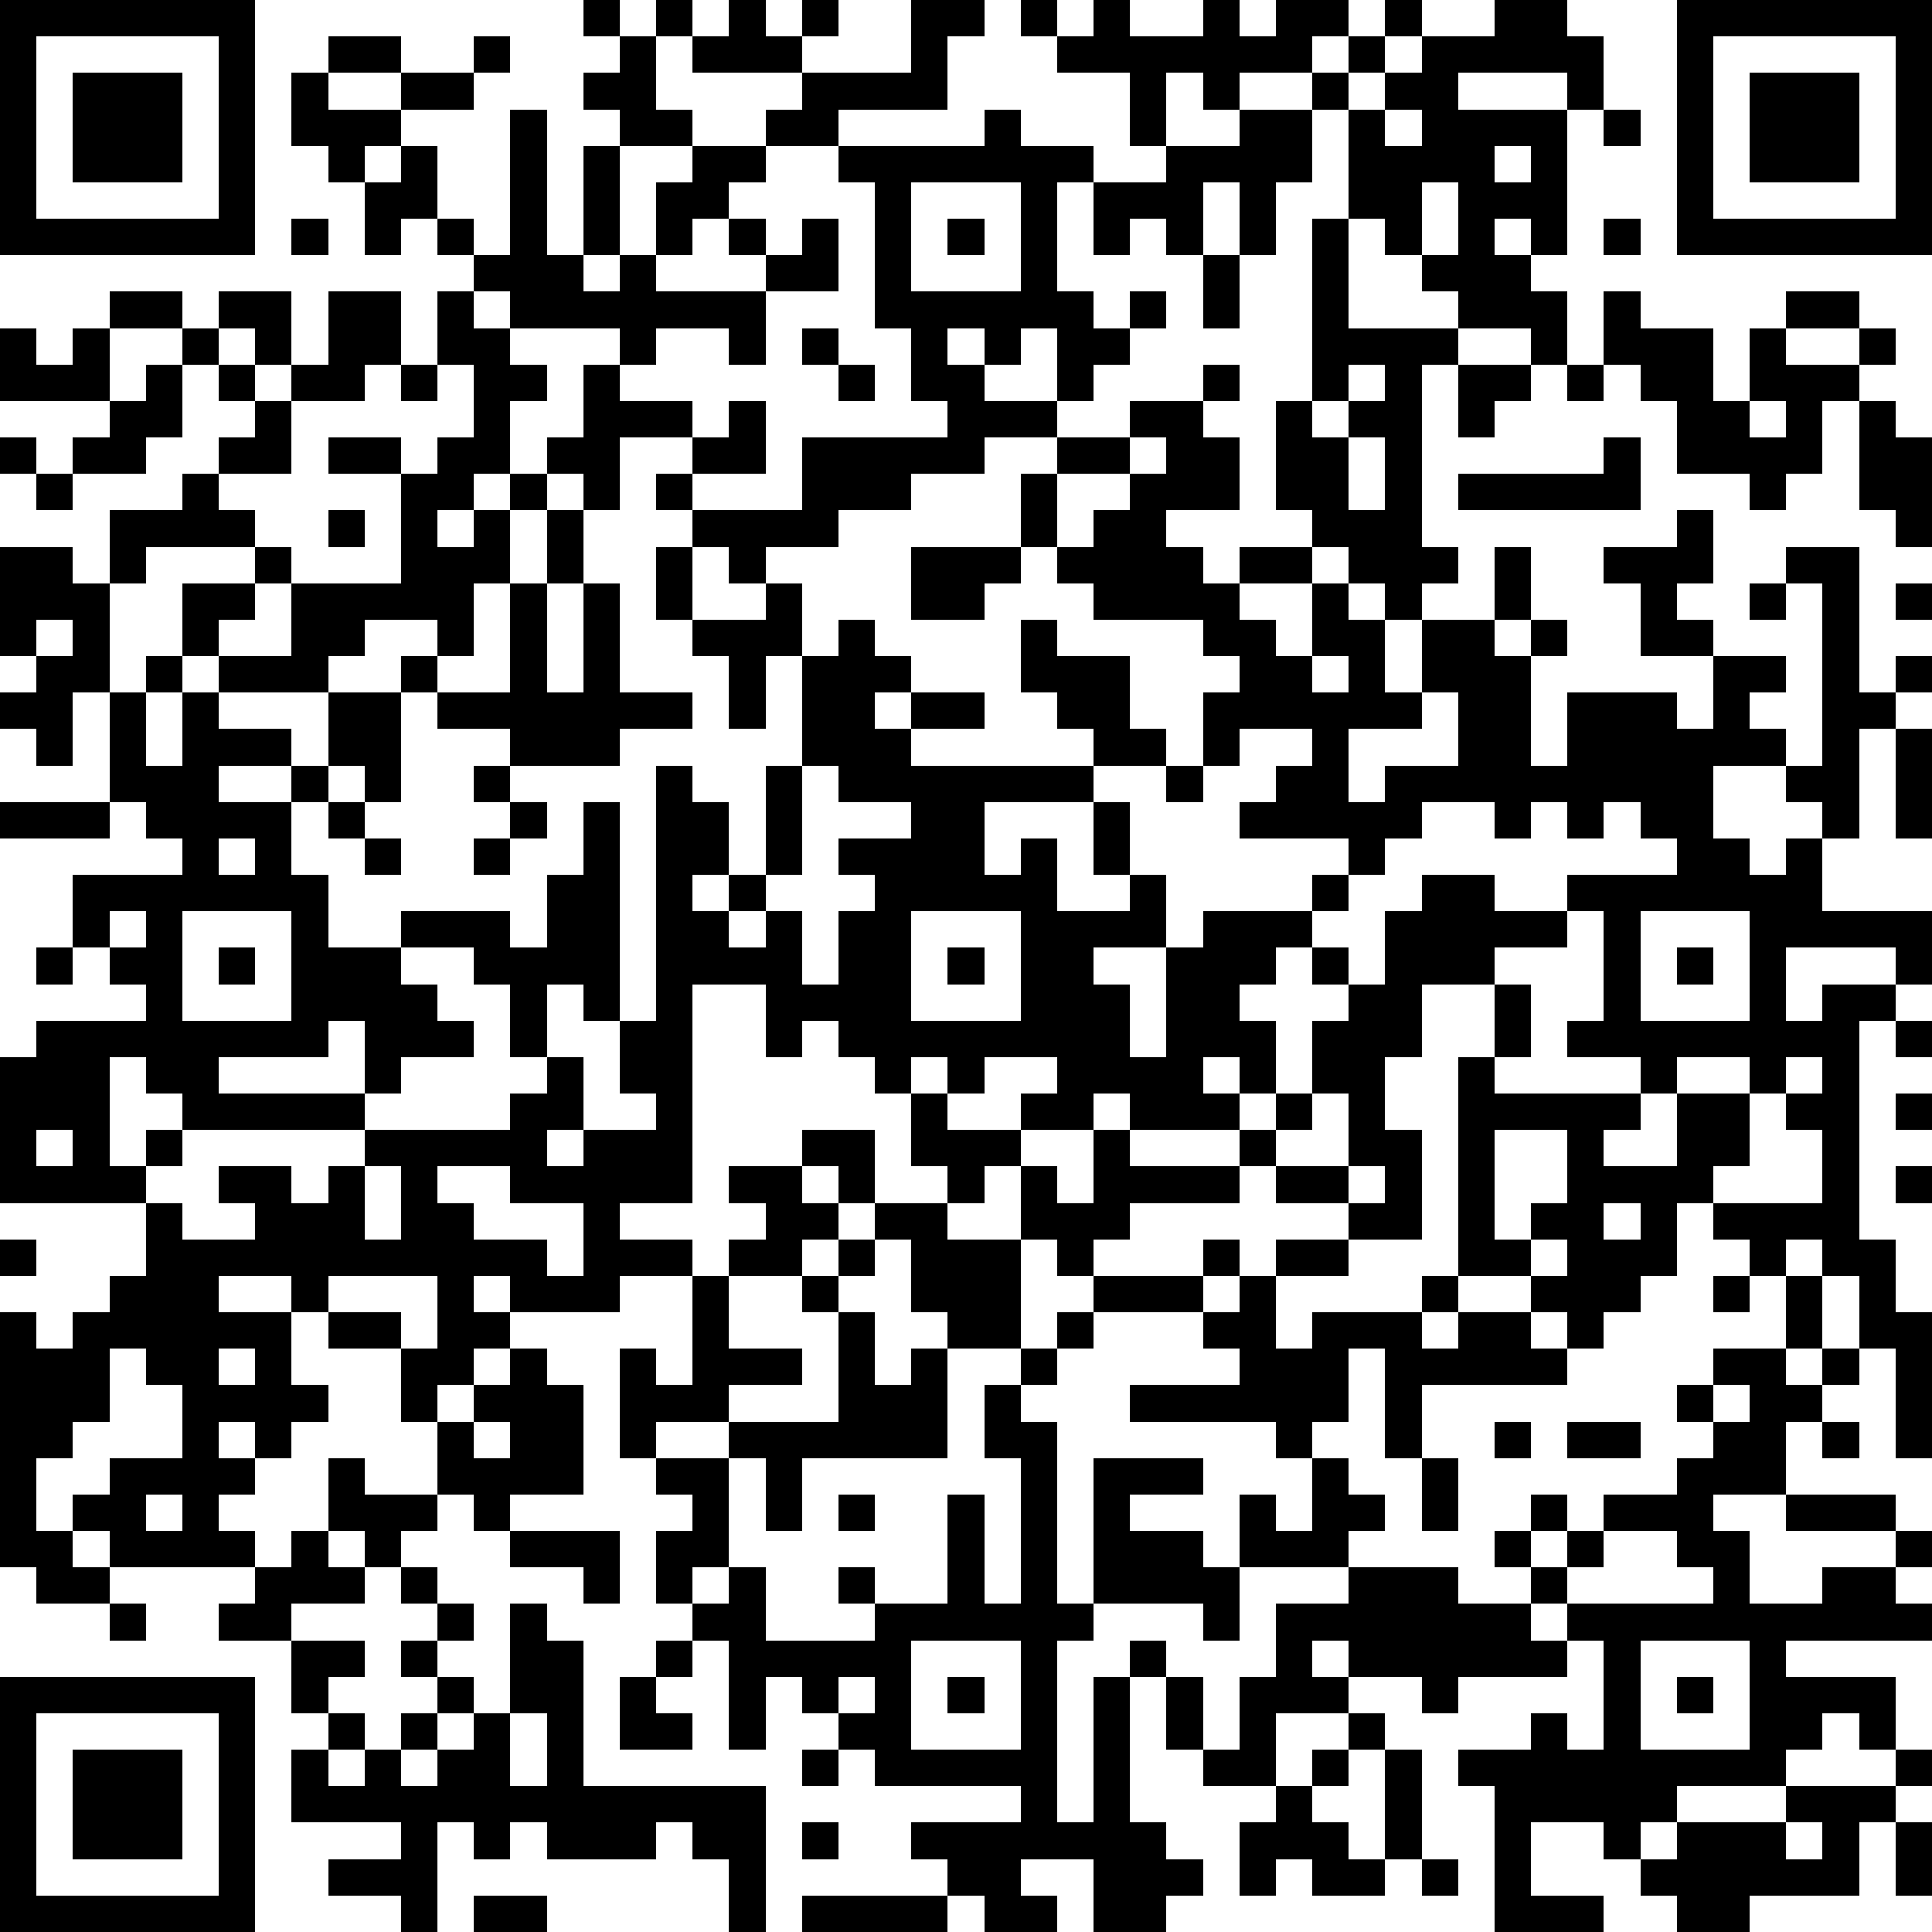 <?xml version="1.0" standalone="yes"?><svg version="1.1" xmlns="http://www.w3.org/2000/svg" xmlns:xlink="http://www.w3.org/1999/xlink" xmlns:ev="http://www.w3.org/2001/xml-events" width="212" height="212" shape-rendering="crispEdges"><path d="M0 0h7v7h-7zM16 0h1v1h-1zM18 0h1v1h-1zM20 0h1v1h1v-1h1v1h-1v1h-3v-1h1zM25 0h2v1h-1v2h-3v1h-2v-1h1v-1h3zM28 0h1v1h-1zM30 0h1v1h2v-1h1v1h1v-1h2v1h-1v1h-2v1h-1v-1h-1v2h-1v-2h-2v-1h1zM38 0h1v1h-1zM41 0h2v1h1v2h-1v-1h-3v1h3v4h-1v-1h-1v1h1v1h1v2h-1v-1h-2v-1h-1v-1h-1v-1h-1v-3h-1v-1h1v-1h1v1h-1v1h1v-1h1v-1h2zM46 0h7v7h-7zM1 1v5h5v-5zM9 1h2v1h-2zM13 1h1v1h-1zM17 1h1v2h1v1h-2v-1h-1v-1h1zM47 1v5h5v-5zM2 2h3v3h-3zM8 2h1v1h2v-1h2v1h-2v1h-1v1h-1v-1h-1zM48 2h3v3h-3zM14 3h1v4h1v-3h1v3h-1v1h1v-1h1v-2h1v-1h2v1h-1v1h-1v1h-1v1h3v-1h-1v-1h1v1h1v-1h1v2h-2v2h-1v-1h-2v1h-1v-1h-3v-1h-1v-1h-1v-1h-1v1h-1v-2h1v-1h1v2h1v1h1zM27 3h1v1h2v1h-1v3h1v1h1v-1h1v1h-1v1h-1v1h-1v-2h-1v1h-1v-1h-1v1h1v1h2v1h-2v1h-2v1h-2v1h-2v1h-1v-1h-1v-1h-1v-1h1v-1h-2v2h-1v-1h-1v-1h1v-2h1v1h2v1h1v-1h1v2h-2v1h3v-2h4v-1h-1v-2h-1v-4h-1v-1h4zM34 3h2v2h-1v2h-1v-2h-1v2h-1v-1h-1v1h-1v-2h2v-1h2zM38 3v1h1v-1zM44 3h1v1h-1zM41 4v1h1v-1zM25 5v3h3v-3zM39 5v2h1v-2zM8 6h1v1h-1zM26 6h1v1h-1zM36 6h1v3h3v1h-1v5h1v1h-1v1h-1v-1h-1v-1h-1v-1h-1v-3h1zM44 6h1v1h-1zM33 7h1v2h-1zM3 8h2v1h-2zM6 8h2v2h-1v-1h-1zM9 8h2v2h-1v1h-2v-1h1zM12 8h1v1h1v1h1v1h-1v2h-1v1h-1v1h1v-1h1v-1h1v1h-1v2h-1v2h-1v-1h-2v1h-1v1h-3v-1h-1v-2h2v-1h-3v1h-1v-2h2v-1h1v-1h1v-1h-1v-1h-1v-1h1v1h1v1h1v2h-2v1h1v1h1v1h-1v1h-1v1h2v-2h3v-3h-2v-1h2v1h1v-1h1v-2h-1zM44 8h1v1h2v2h1v-2h1v-1h2v1h-2v1h2v-1h1v1h-1v1h-1v2h-1v1h-1v-1h-2v-2h-1v-1h-1zM0 9h1v1h1v-1h1v2h-3zM22 9h1v1h-1zM4 10h1v2h-1v1h-2v-1h1v-1h1zM11 10h1v1h-1zM23 10h1v1h-1zM33 10h1v1h-1zM37 10v1h-1v1h1v-1h1v-1zM40 10h2v1h-1v1h-1zM43 10h1v1h-1zM31 11h2v1h1v2h-2v1h1v1h1v-1h2v1h-2v1h1v1h1v-2h1v1h1v2h1v-2h2v-2h1v2h-1v1h1v-1h1v1h-1v3h1v-2h3v1h1v-2h-2v-2h-1v-1h2v-1h1v2h-1v1h1v1h2v1h-1v1h1v1h-2v2h1v1h1v-1h1v-1h-1v-1h1v-5h-1v-1h2v4h1v-1h1v1h-1v1h-1v3h-1v2h3v2h-1v-1h-3v2h1v-1h2v1h-1v6h1v2h1v4h-1v-3h-1v-2h-1v-1h-1v1h-1v-1h-1v-1h-1v2h-1v1h-1v1h-1v-1h-1v-1h-2v-6h1v-2h-2v2h-1v2h1v3h-2v-1h-2v-1h-1v-1h-3v-1h-1v1h-2v-1h1v-1h-2v1h-1v-1h-1v1h-1v-1h-1v-1h-1v1h-1v-2h-2v6h-2v1h2v1h-2v1h-3v-1h-1v1h1v1h-1v1h-1v1h-1v-2h-2v-1h-1v-1h-2v1h2v2h1v1h-1v1h-1v-1h-1v1h1v1h-1v1h1v1h-4v-1h-1v-1h1v-1h2v-2h-1v-1h-1v2h-1v1h-1v2h1v1h1v1h-2v-1h-1v-7h1v1h1v-1h1v-1h1v-2h-4v-4h1v-1h3v-1h-1v-1h-1v-2h3v-1h-1v-1h-1v-3h-1v2h-1v-1h-1v-1h1v-1h-1v-3h2v1h1v3h1v-1h1v1h-1v2h1v-2h1v1h2v1h-2v1h2v-1h1v-2h2v-1h1v1h-1v3h-1v-1h-1v1h-1v2h1v2h2v-1h3v1h1v-2h1v-2h1v6h-1v-1h-1v2h-1v-2h-1v-1h-2v1h1v1h1v1h-2v1h-1v-2h-1v1h-3v1h4v1h-5v-1h-1v-1h-1v3h1v-1h1v1h-1v1h1v1h2v-1h-1v-1h2v1h1v-1h1v-1h4v-1h1v-1h1v2h-1v1h1v-1h2v-1h-1v-2h1v-7h1v1h1v2h-1v1h1v-1h1v-3h1v-3h-1v2h-1v-2h-1v-1h-1v-2h1v2h2v-1h1v2h1v-1h1v1h1v1h-1v1h1v-1h2v1h-2v1h5v-1h-1v-1h-1v-2h1v1h2v2h1v1h-2v1h-3v2h1v-1h1v2h2v-1h-1v-2h1v2h1v2h-2v1h1v2h1v-3h1v-1h3v-1h1v-1h-3v-1h1v-1h1v-1h-2v1h-1v-2h1v-1h-1v-1h-3v-1h-1v-1h-1v-2h1v-1h2zM48 11v1h1v-1zM51 11h1v1h1v3h-1v-1h-1zM0 12h1v1h-1zM31 12v1h-2v2h1v-1h1v-1h1v-1zM37 12v2h1v-2zM44 12h1v2h-5v-1h4zM1 13h1v1h-1zM9 14h1v1h-1zM15 14h1v2h-1zM25 15h3v1h-1v1h-2zM14 16h1v3h1v-3h1v3h2v1h-2v1h-3v-1h-2v-1h2zM48 16h1v1h-1zM52 16h1v1h-1zM1 17v1h1v-1zM36 18v1h1v-1zM39 19v1h-2v2h1v-1h2v-2zM52 20h1v3h-1zM13 21h1v1h-1zM22 21v3h-1v1h-1v1h1v-1h1v2h1v-2h1v-1h-1v-1h2v-1h-2v-1zM32 21h1v1h-1zM0 22h3v1h-3zM9 22h1v1h-1zM14 22h1v1h-1zM39 22v1h-1v1h-1v1h-1v1h-1v1h-1v1h1v2h-1v-1h-1v1h1v1h1v-1h1v-2h1v-1h-1v-1h1v1h1v-2h1v-1h2v1h2v-1h3v-1h-1v-1h-1v1h-1v-1h-1v1h-1v-1zM6 23v1h1v-1zM10 23h1v1h-1zM13 23h1v1h-1zM3 25v1h1v-1zM5 25v3h3v-3zM25 25v3h3v-3zM43 25v1h-2v1h1v2h-1v1h4v-1h-2v-1h1v-3zM45 25v3h3v-3zM1 26h1v1h-1zM6 26h1v1h-1zM26 26h1v1h-1zM46 26h1v1h-1zM52 28h1v1h-1zM46 29v1h-1v1h-1v1h2v-2h2v-1zM49 29v1h-1v2h-1v1h3v-2h-1v-1h1v-1zM25 30h1v1h2v1h-1v1h-1v-1h-1zM36 30v1h-1v1h2v-2zM52 30h1v1h-1zM1 31v1h1v-1zM22 31h2v2h-1v-1h-1zM30 31h1v1h3v1h-3v1h-1v1h-1v-1h-1v-2h1v1h1zM41 31v3h1v-1h1v-2zM10 32v2h1v-2zM12 32v1h1v1h2v1h1v-2h-2v-1zM20 32h2v1h1v1h-1v1h-2v-1h1v-1h-1zM37 32v1h1v-1zM52 32h1v1h-1zM24 33h2v1h2v3h-2v-1h-1v-2h-1zM44 33v1h1v-1zM0 34h1v1h-1zM23 34h1v1h-1zM33 34h1v1h-1zM35 34h2v1h-2zM42 34v1h1v-1zM9 35v1h2v1h1v-2zM19 35h1v2h2v1h-2v1h-2v1h-1v-3h1v1h1zM22 35h1v1h-1zM30 35h3v1h-3zM34 35h1v2h1v-1h3v-1h1v1h-1v1h1v-1h2v1h1v1h-4v2h-1v-3h-1v2h-1v1h-1v-1h-4v-1h3v-1h-1v-1h1zM47 35h1v1h-1zM49 35h1v2h-1zM23 36h1v2h1v-1h1v3h-4v2h-1v-2h-1v-1h3zM29 36h1v1h-1zM6 37v1h1v-1zM14 37h1v1h1v3h-2v1h-1v-1h-1v-2h1v-1h1zM28 37h1v1h-1zM47 37h2v1h1v-1h1v1h-1v1h-1v2h-2v1h1v2h2v-1h2v-1h-3v-1h3v1h1v1h-1v1h1v1h-4v1h3v2h-1v-1h-1v1h-1v1h-3v1h-1v1h-1v-1h-2v2h2v1h-3v-4h-1v-1h2v-1h1v1h1v-3h-1v-1h-1v-1h-1v-1h1v-1h1v1h-1v1h1v-1h1v-1h2v-1h1v-1h-1v-1h1zM27 38h1v1h1v5h1v-4h3v1h-2v1h2v1h1v-2h1v1h1v-2h1v1h1v1h-1v1h-3v2h-1v-1h-3v1h-1v5h1v-4h1v-1h1v1h-1v4h1v1h1v1h-1v1h-2v-2h-2v1h1v1h-2v-1h-1v-1h-1v-1h3v-1h-4v-1h-1v-1h-1v-1h-1v2h-1v-3h-1v-1h-1v-2h1v-1h-1v-1h2v3h-1v1h1v-1h1v2h3v-1h-1v-1h1v1h2v-3h1v3h1v-4h-1zM47 38v1h1v-1zM13 39v1h1v-1zM41 39h1v1h-1zM43 39h2v1h-2zM50 39h1v1h-1zM9 40h1v1h2v1h-1v1h-1v-1h-1zM39 40h1v2h-1zM4 41v1h1v-1zM23 41h1v1h-1zM8 42h1v1h1v1h-2v1h-2v-1h1v-1h1zM14 42h3v2h-1v-1h-2zM44 42v1h-1v1h4v-1h-1v-1zM11 43h1v1h-1zM37 43h3v1h2v1h1v1h-3v1h-1v-1h-2v-1h-1v1h1v1h-2v2h-2v-1h-1v-2h1v2h1v-2h1v-2h2zM3 44h1v1h-1zM12 44h1v1h-1zM14 44h1v1h1v4h5v4h-1v-2h-1v-1h-1v1h-3v-1h-1v1h-1v-1h-1v3h-1v-1h-2v-1h2v-1h-3v-2h1v-1h-1v-2h2v1h-1v1h1v1h-1v1h1v-1h1v-1h1v-1h-1v-1h1v1h1v1h-1v1h-1v1h1v-1h1v-1h1zM18 45h1v1h-1zM25 45v3h3v-3zM45 45v3h3v-3zM0 46h7v7h-7zM17 46h1v1h1v1h-2zM23 46v1h1v-1zM26 46h1v1h-1zM46 46h1v1h-1zM1 47v5h5v-5zM14 47v2h1v-2zM37 47h1v1h-1zM2 48h3v3h-3zM22 48h1v1h-1zM36 48h1v1h-1zM38 48h1v3h-1zM52 48h1v1h-1zM35 49h1v1h1v1h1v1h-2v-1h-1v1h-1v-2h1zM49 49h3v1h-1v2h-3v1h-2v-1h-1v-1h1v-1h3zM22 50h1v1h-1zM49 50v1h1v-1zM52 50h1v2h-1zM39 51h1v1h-1zM13 52h2v1h-2zM22 52h4v1h-4z" style="fill:#000" transform="translate(0,0) scale(4)"/></svg>